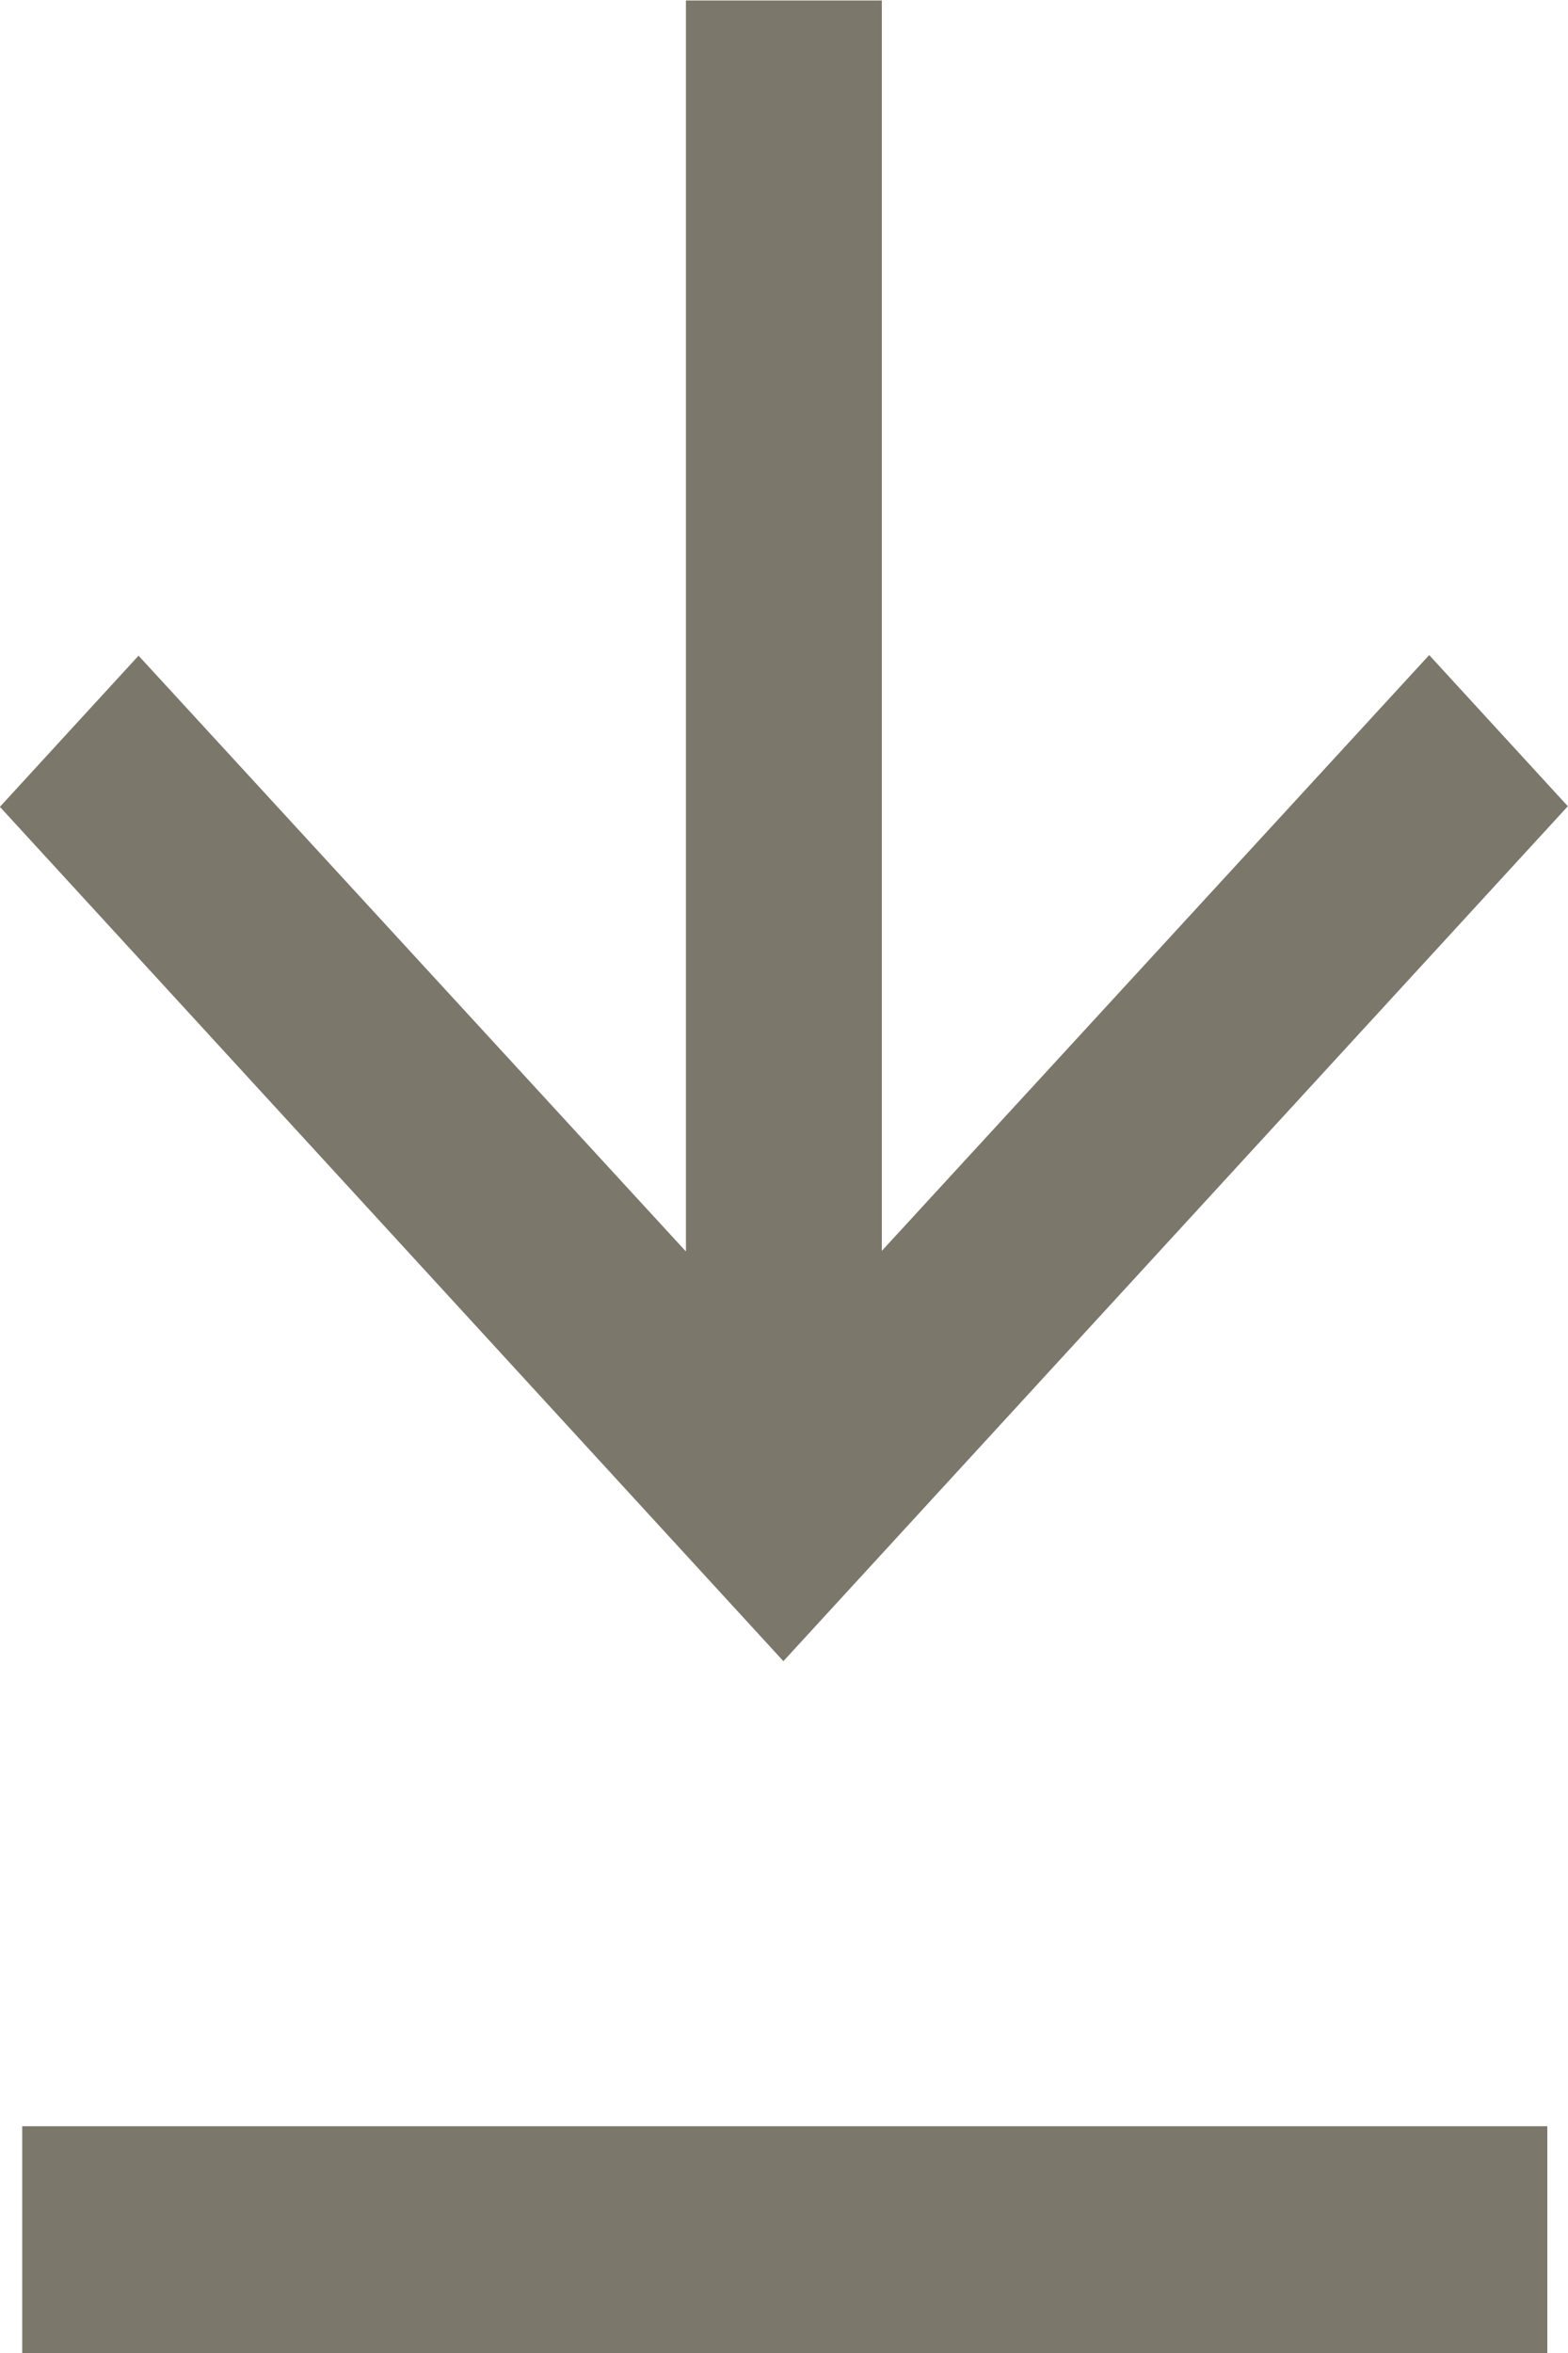 <svg xmlns="http://www.w3.org/2000/svg" xmlns:xlink="http://www.w3.org/1999/xlink" id="body_1" width="8" height="12"><g transform="matrix(0.727 0 0 0.75 0 0)"><g transform="matrix(7.348701E-08 1.028 -0.973 7.757793E-08 16.841 -6.865)"></g><path transform="matrix(7.348701E-08 1.028 -0.973 7.757793E-08 16.841 -6.865)" d="M12.011 6L11.011 7L14.952 10.948L6.681 10.948L6.681 12.361L14.956 12.361L11.015 16.309L12.015 17.309L17.666 11.658L12.011 6z" stroke="none" fill="#7C776B" fill-rule="nonzero"></path><g transform="matrix(0.973 0 0 1.028 0.156 15.229)"></g><path transform="matrix(0.973 0 0 1.028 0.156 15.229)" d="M0 0L11 0" stroke="#7C776B" stroke-width="1.5" fill="none"></path></g></svg>